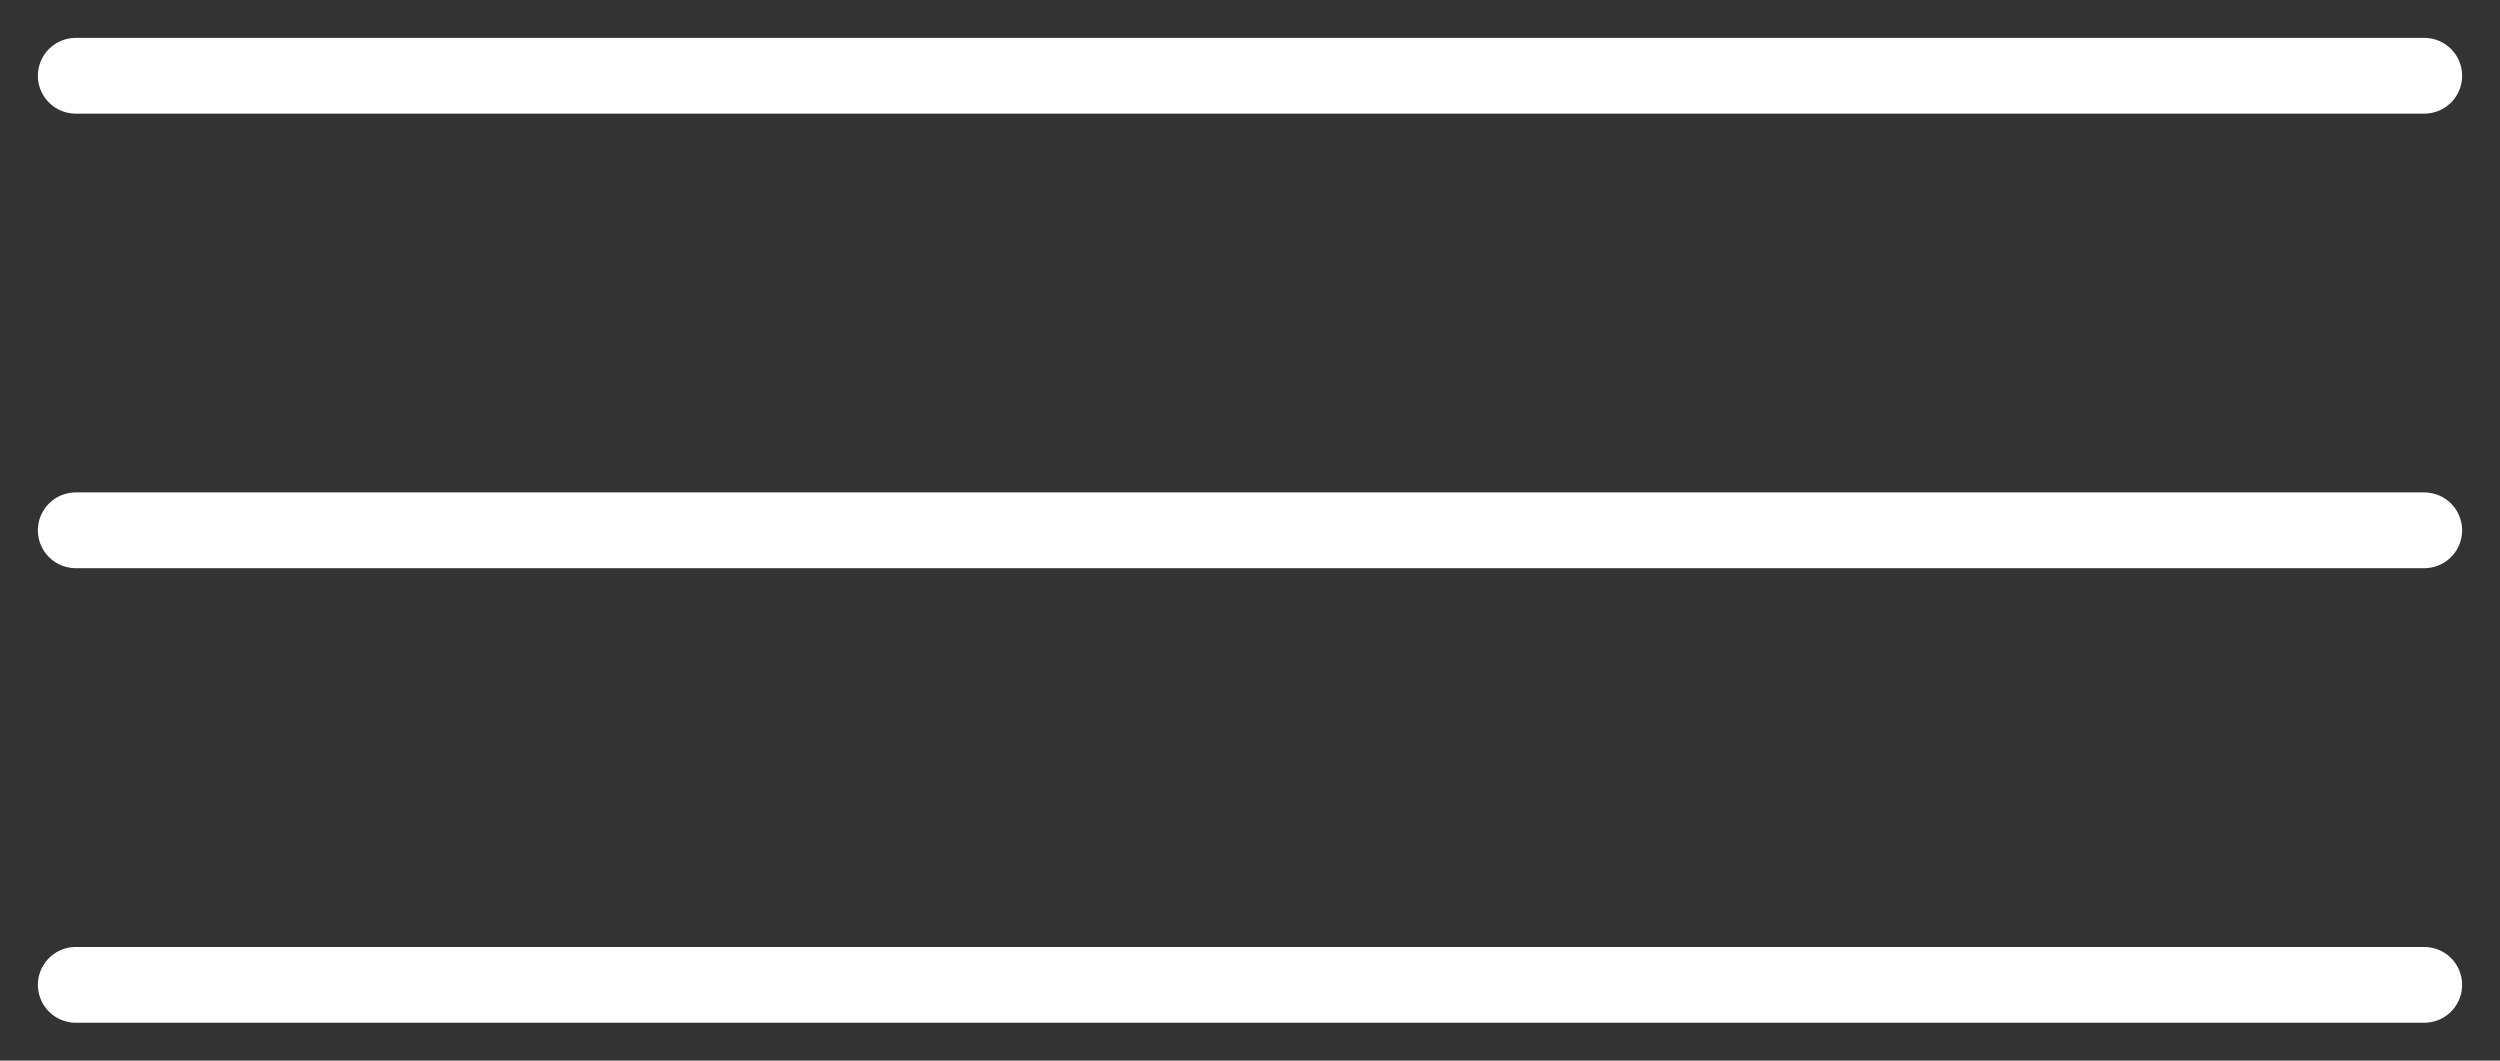 <svg width="33" height="14" viewBox="0 0 33 14" fill="none" xmlns="http://www.w3.org/2000/svg">
<rect x="0" y="0" width="33" height="14" fill="#333333" stroke="none"/>
<path d="M1 1H32" stroke="white" stroke-linecap="round"/>
<path d="M1 7H32" stroke="white" stroke-linecap="round"/>
<path d="M1 13H32" stroke="white" stroke-linecap="round"/>
</svg>
